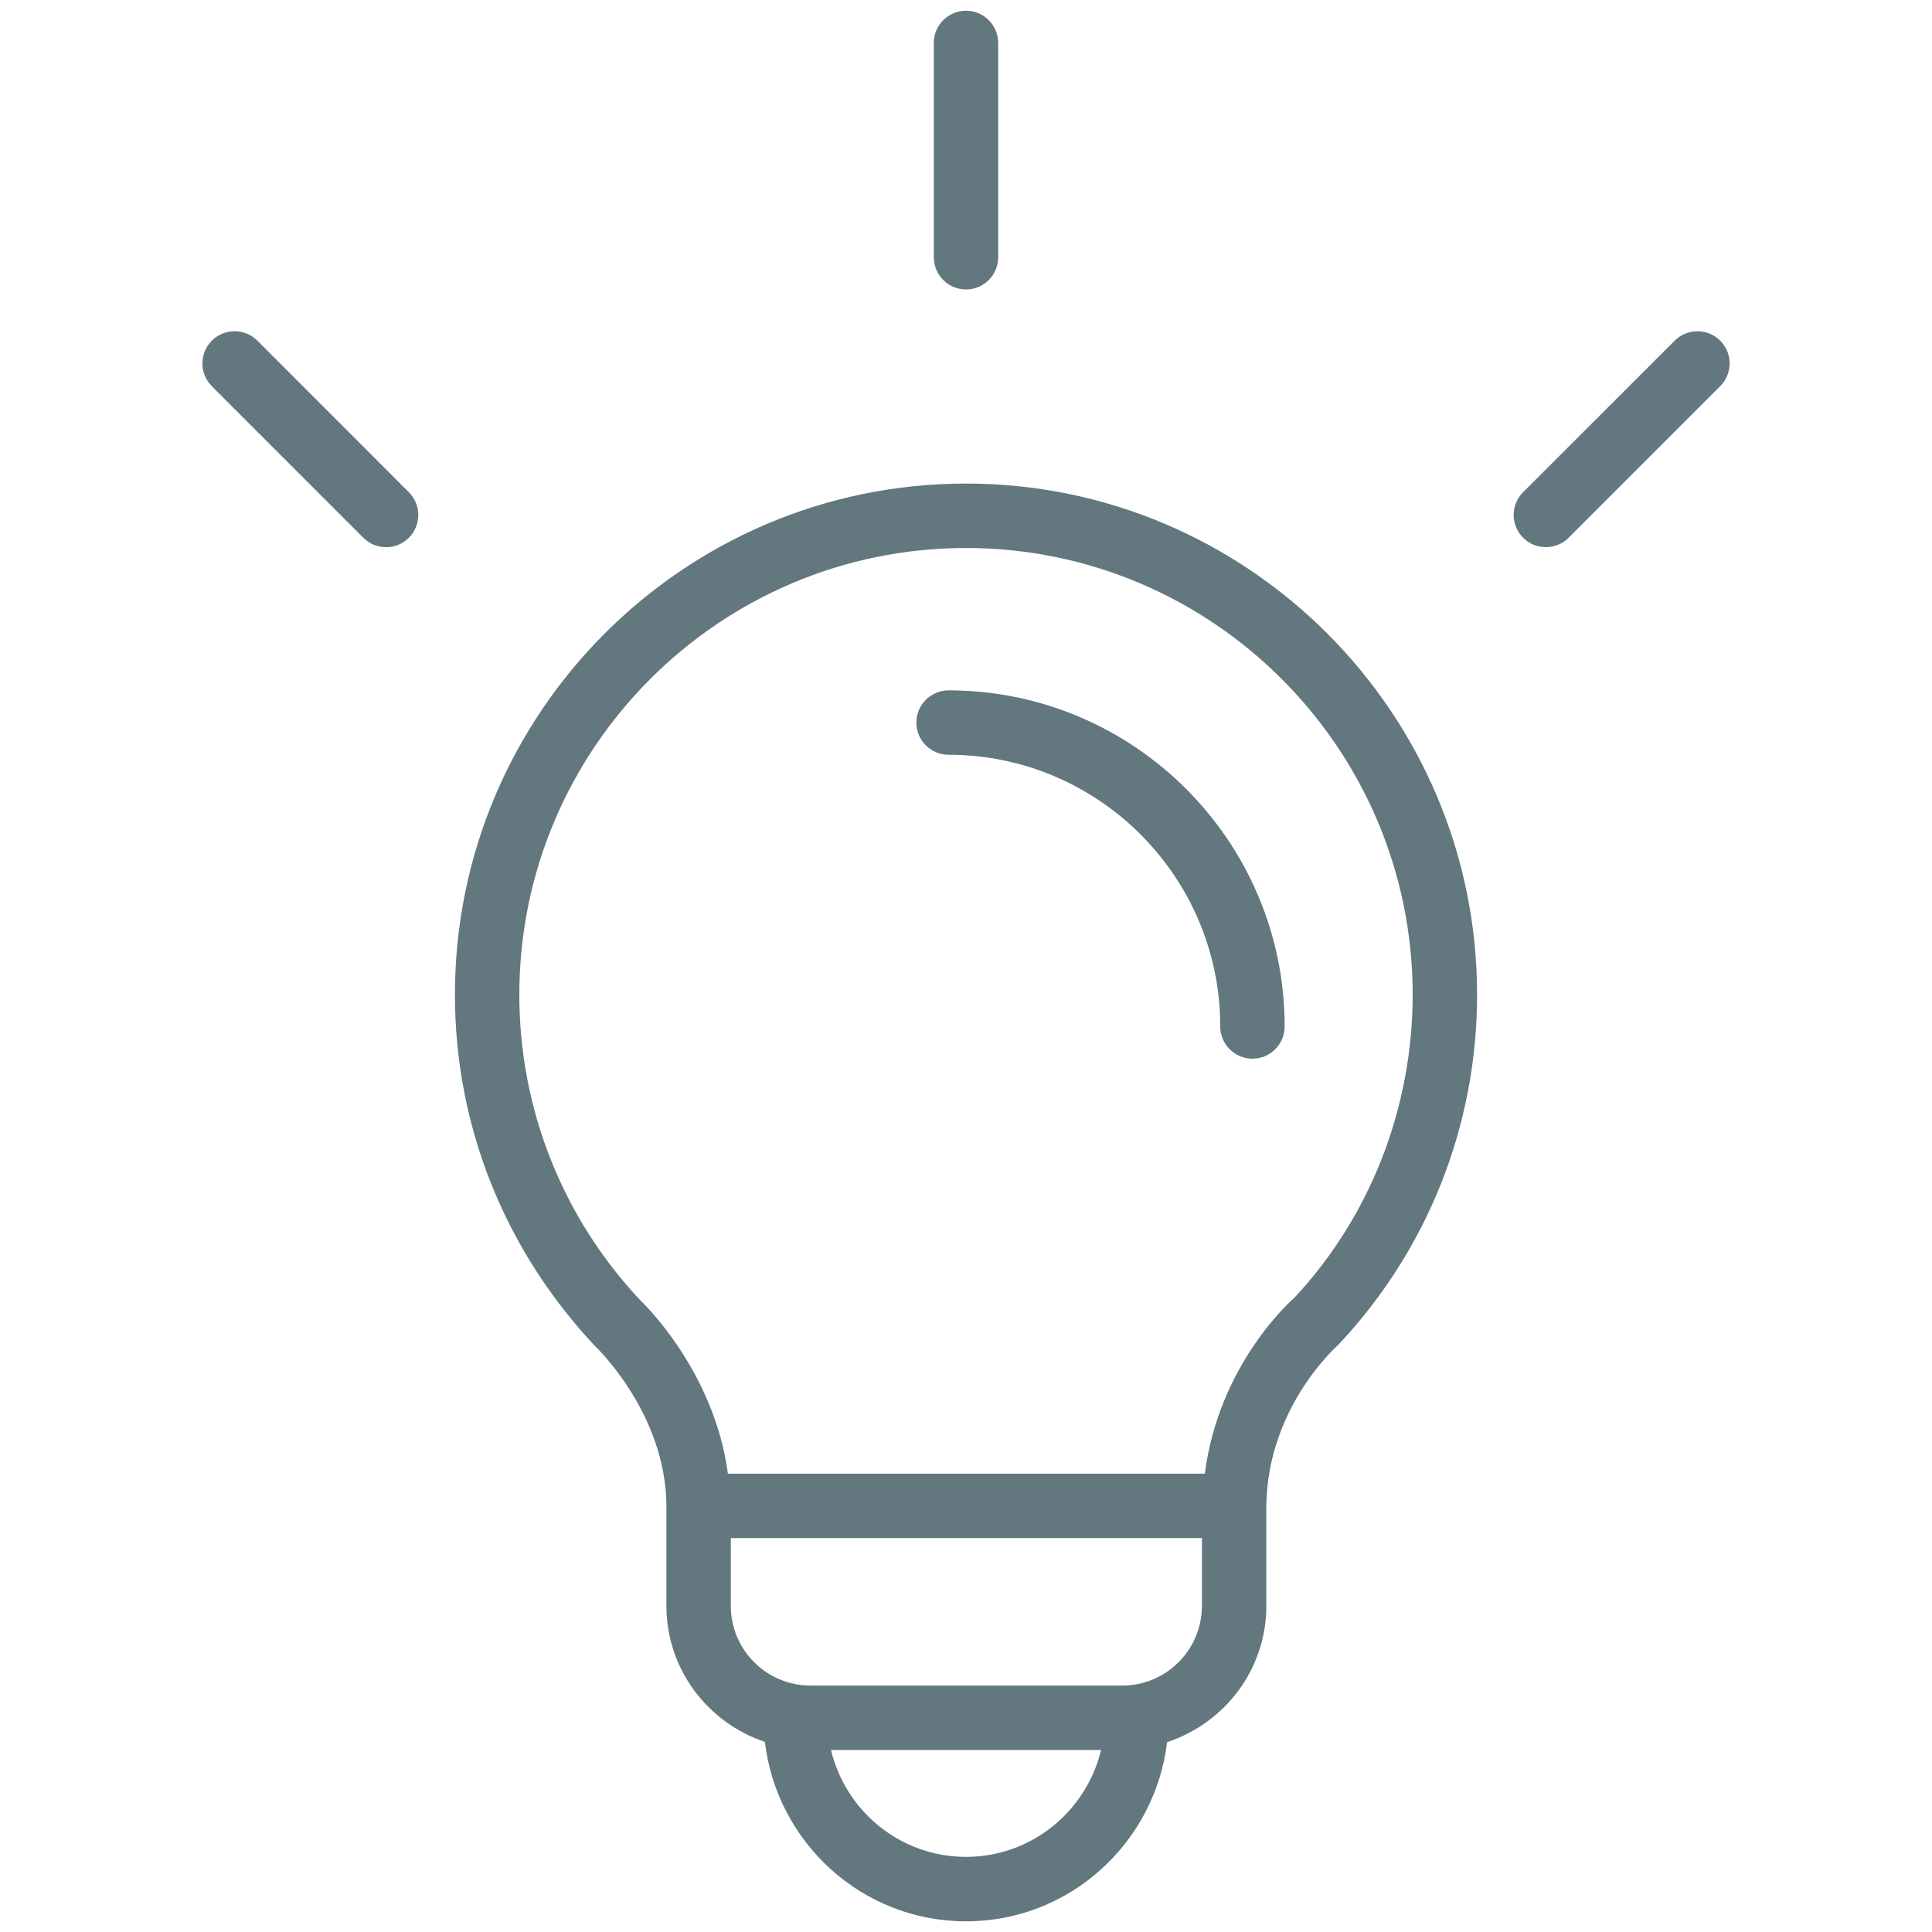 <?xml version="1.0" encoding="utf-8"?>
<!-- Generator: Adobe Illustrator 16.0.3, SVG Export Plug-In . SVG Version: 6.00 Build 0)  -->
<!DOCTYPE svg PUBLIC "-//W3C//DTD SVG 1.1//EN" "http://www.w3.org/Graphics/SVG/1.1/DTD/svg11.dtd">
<svg version="1.1" id="Layer_1" xmlns="http://www.w3.org/2000/svg" xmlns:xlink="http://www.w3.org/1999/xlink" x="0px" y="0px"
	 width="45px" height="45px" viewBox="0 0 45 45" enable-background="new 0 0 45 45" xml:space="preserve">
<path fill="#62777E" d="M22.5,11.263c-6.564,0-11.904,5.341-11.904,11.904c0,3.039,1.146,5.933,3.262,8.184
	c0.017,0.016,1.654,1.567,1.664,3.724v2.331c0,1.477,0.966,2.72,2.293,3.166c0.282,2.348,2.263,4.179,4.685,4.179
	c2.42,0,4.4-1.828,4.684-4.173c1.337-0.442,2.311-1.688,2.311-3.172v-2.323c0.024-2.29,1.614-3.702,1.687-3.771
	c2.078-2.214,3.222-5.106,3.222-8.145C34.403,16.604,29.063,11.263,22.5,11.263z M22.5,43.25c-1.528,0-2.804-1.065-3.145-2.49h6.291
	C25.304,42.185,24.028,43.25,22.5,43.25z M26.141,39.26h-7.265c-1.022,0-1.854-0.832-1.854-1.854v-1.581h10.973v1.581
	C27.994,38.428,27.163,39.26,26.141,39.26z M30.146,30.229c-0.079,0.066-1.761,1.562-2.083,4.096H16.954
	c-0.32-2.407-1.996-3.999-2.039-4.037c-1.818-1.936-2.819-4.464-2.819-7.12c0-5.737,4.667-10.404,10.404-10.404
	s10.404,4.667,10.404,10.404C32.903,25.822,31.903,28.351,30.146,30.229z M29.922,23.909c0,0.414-0.336,0.75-0.75,0.75
	s-0.75-0.336-0.75-0.75c0-3.489-2.839-6.329-6.328-6.329c-0.414,0-0.75-0.336-0.75-0.75s0.336-0.75,0.75-0.75
	C26.411,16.08,29.922,19.592,29.922,23.909z M21.75,5.992V1c0-0.414,0.336-0.75,0.75-0.75S23.25,0.586,23.25,1v4.992
	c0,0.414-0.336,0.75-0.75,0.75S21.75,6.406,21.75,5.992z M40.066,8.996l-3.53,3.529c-0.146,0.146-0.338,0.219-0.53,0.219
	s-0.384-0.072-0.53-0.219c-0.293-0.293-0.293-0.768,0-1.061l3.53-3.529c0.293-0.293,0.768-0.293,1.061,0S40.359,8.703,40.066,8.996z
	 M9.523,11.465c0.293,0.293,0.293,0.768,0,1.061c-0.146,0.146-0.338,0.219-0.53,0.219s-0.384-0.072-0.53-0.219L4.934,8.996
	c-0.293-0.293-0.293-0.768,0-1.061s0.768-0.293,1.061,0L9.523,11.465z"/>
</svg>
